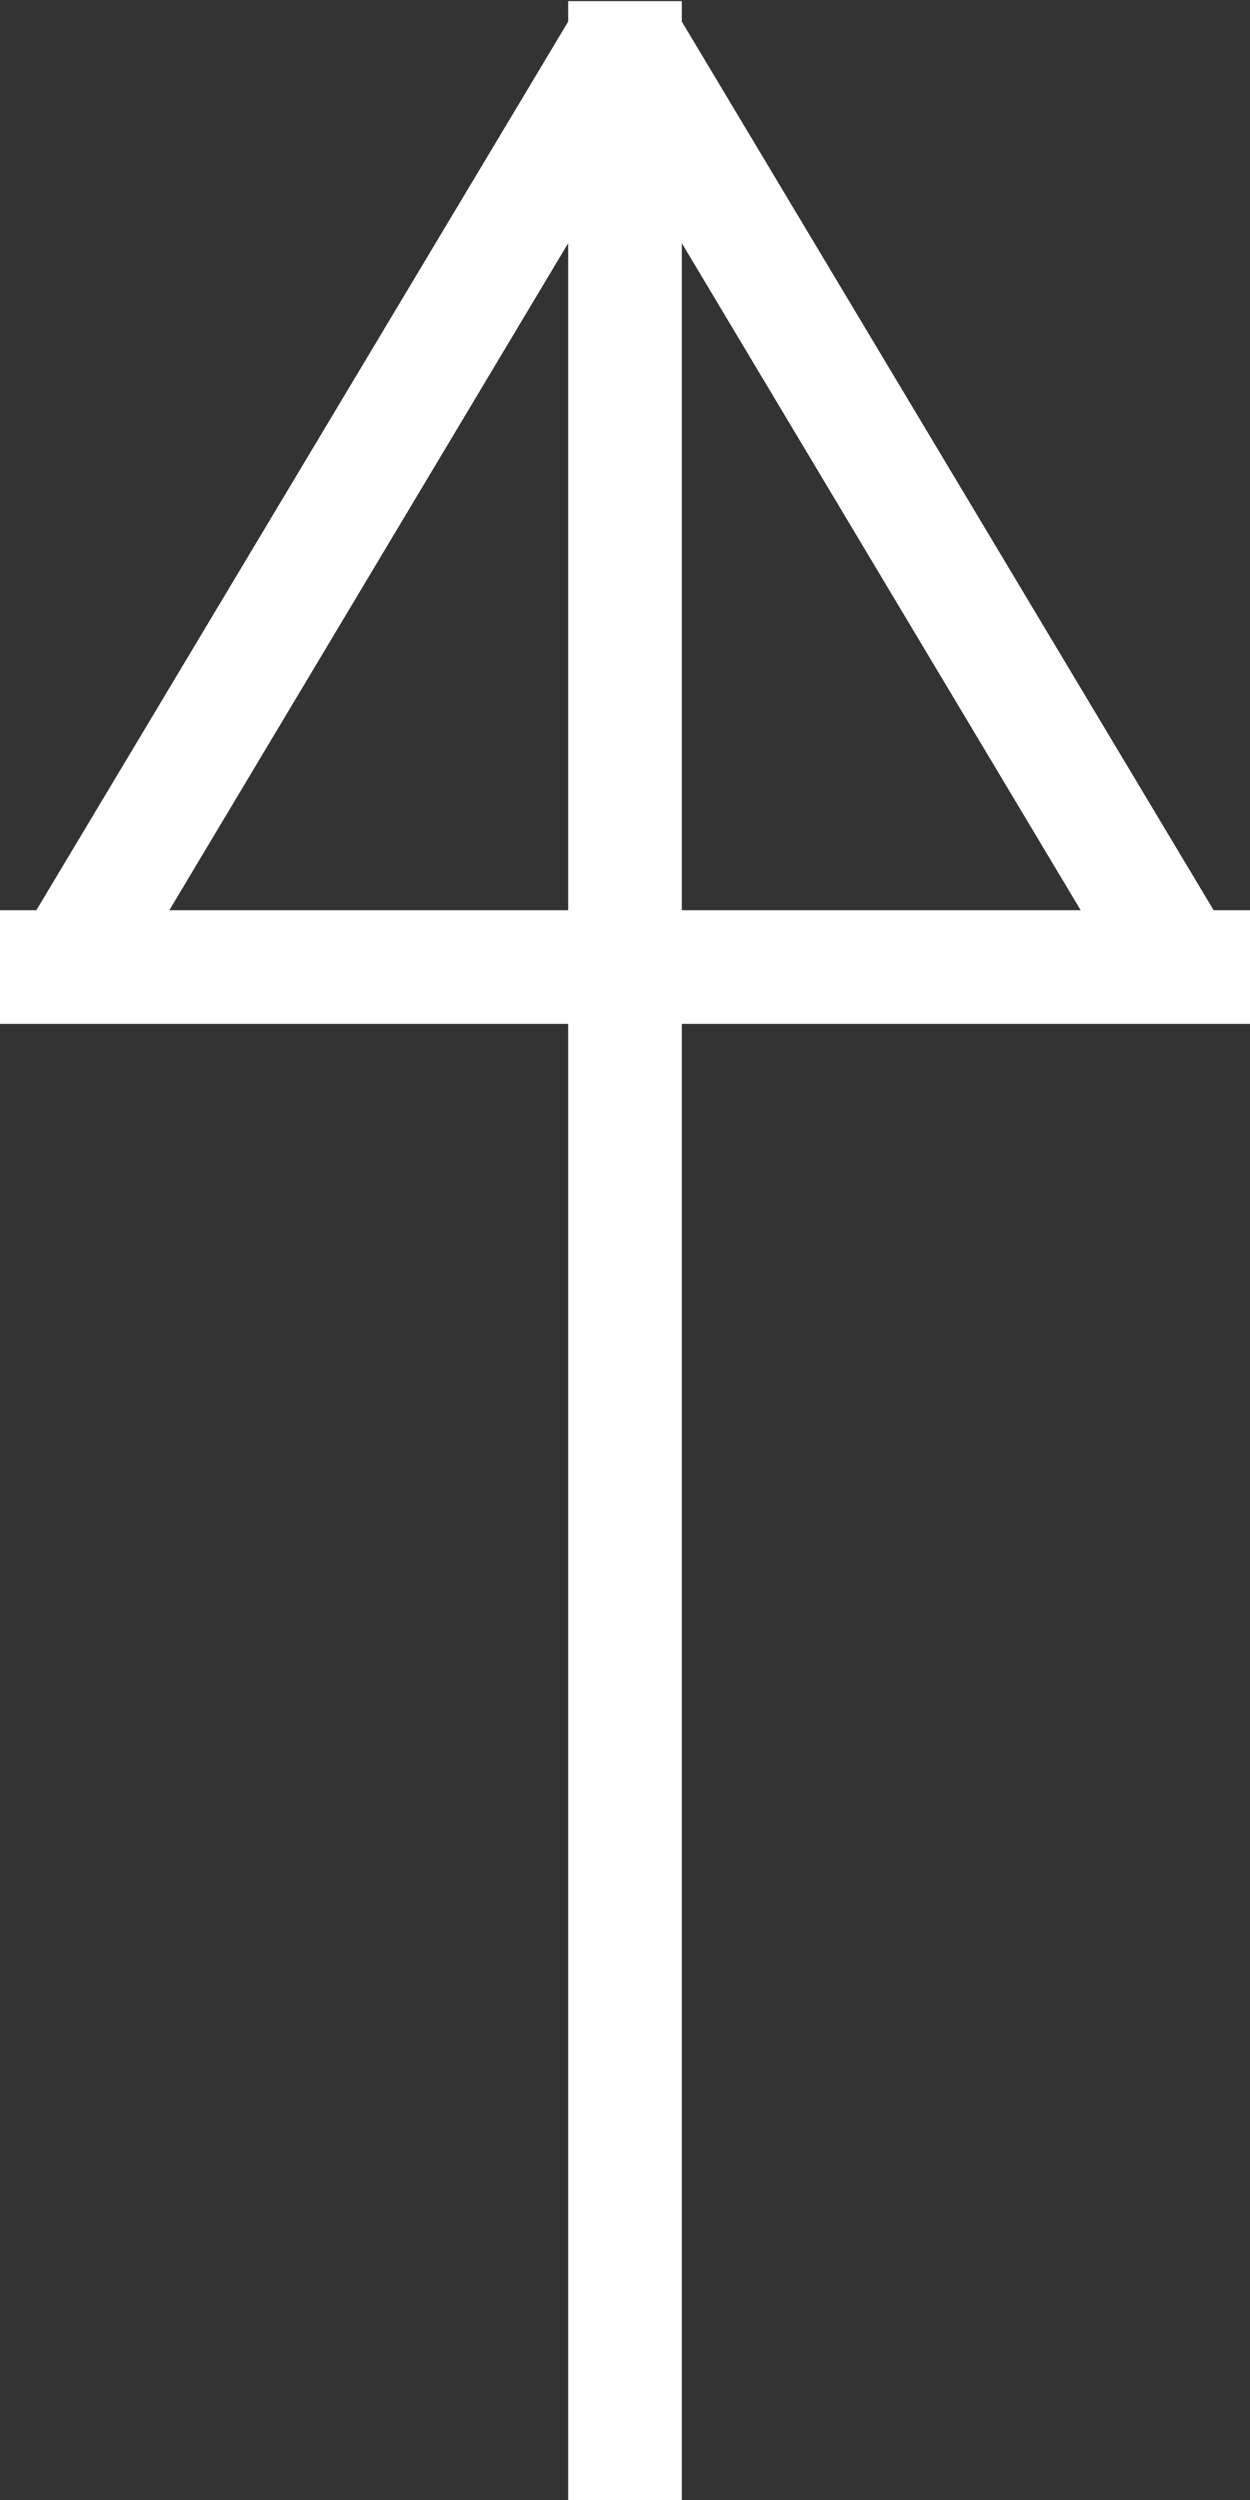 <svg xmlns="http://www.w3.org/2000/svg" width="11" height="22" viewBox="0 0 11 22">
  <rect x="0" y="0" width="11" height="22" fill="#333333" stroke="none"/>
  <defs>
    <style>
      .cls-1 {
        fill: #fff;
        fill-rule: evenodd;
      }
    </style>
  </defs>
  <path id="形状_38_拷贝_4" data-name="形状 38 拷贝 4" class="cls-1" d="M1737,7963.51v1h-5v13h-1v-13h-5v-1h0.32l4.68-7.82v-0.18h1v0.18l4.68,7.82H1737Zm-6-5.87-3.51,5.87H1731v-5.87Zm1,0v5.87h3.51Z" transform="translate(-1726 -7955.5)"/>
</svg>
